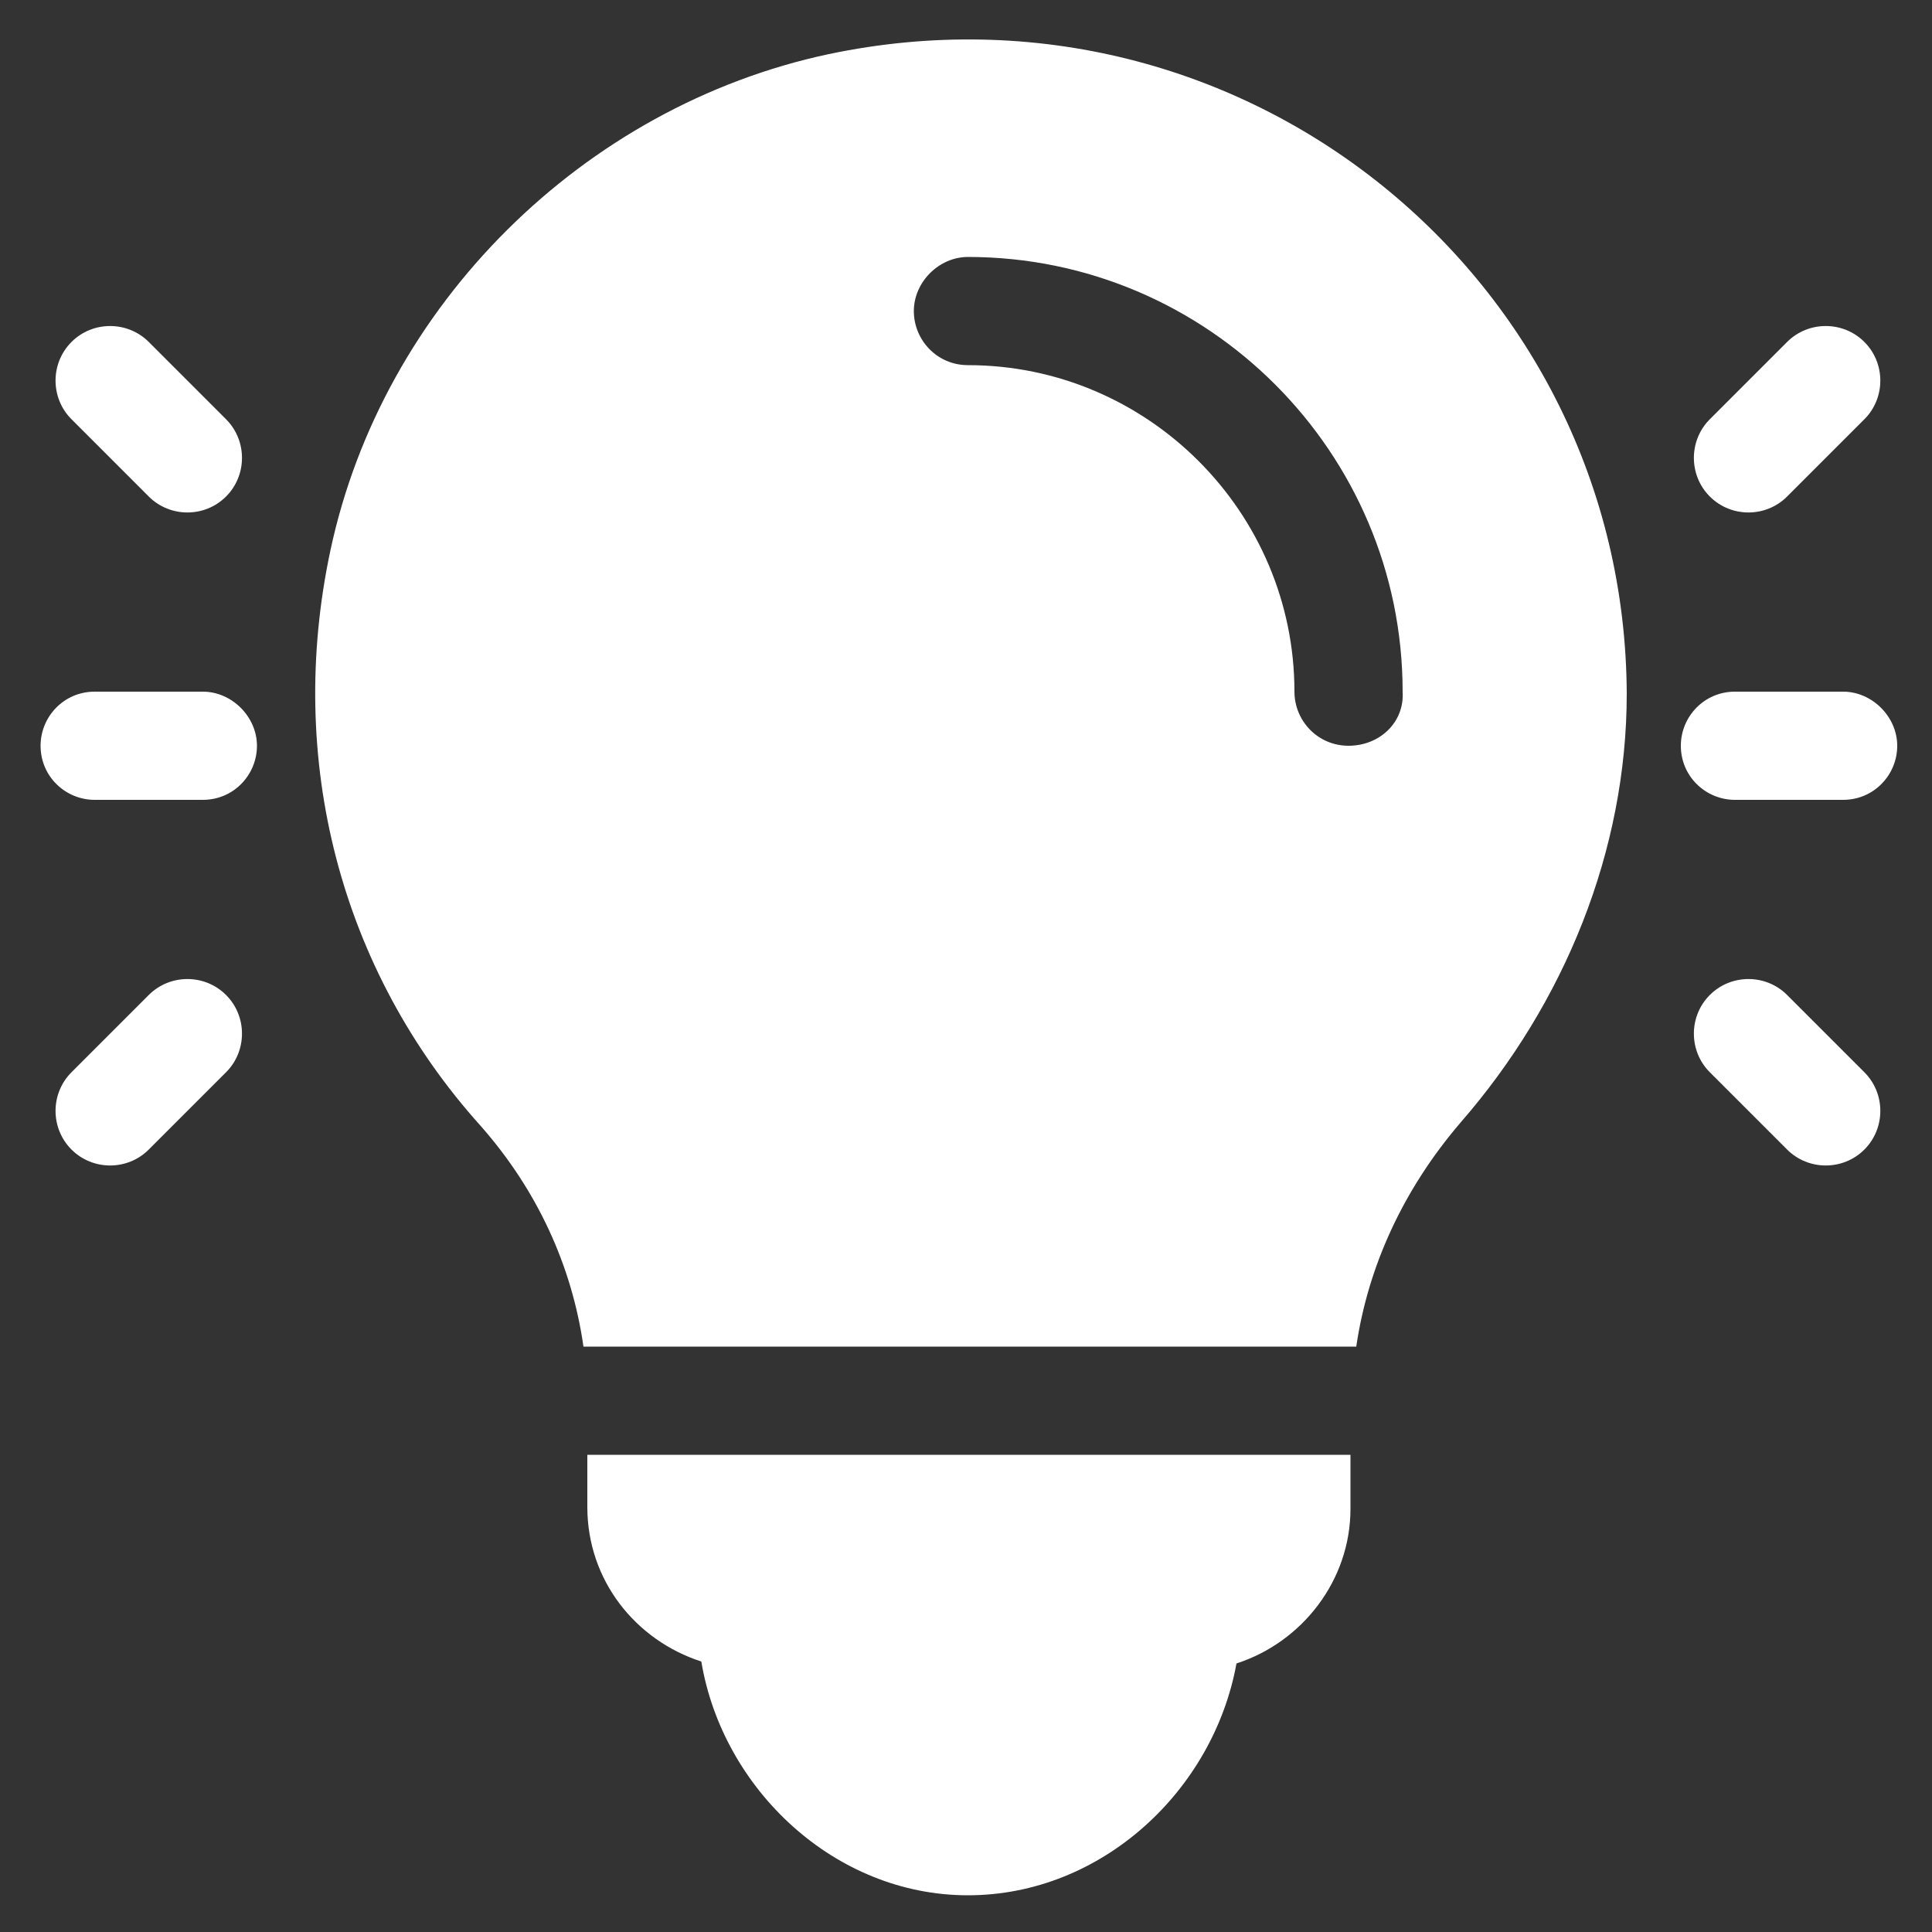 <?xml version="1.0" encoding="utf-8"?>
<!-- Generator: Adobe Illustrator 19.2.1, SVG Export Plug-In . SVG Version: 6.00 Build 0)  -->
<svg version="1.1" id="Layer_1" xmlns="http://www.w3.org/2000/svg" xmlns:xlink="http://www.w3.org/1999/xlink" x="0px" y="0px"
	 viewBox="0 0 100 100" style="enable-background:new 0 0 100 100;" xml:space="preserve">
<rect x="0" y="0" width="100" height="100" fill="#333333" stroke="none"/>
<style type="text/css">
	.st0{fill:#FFFFFF;}
</style>
<g>
	<g>
		<g>
			<path class="st0" d="M30.4,75.2v2.8c0,3.8,2.5,6.9,5.9,8c1.1,6.6,6.9,12.1,13.8,12.1S62.8,92.7,64,86.1c3.4-1.1,5.9-4.3,5.9-8
				v-2.8H30.4z"/>
		</g>
	</g>
	<g>
		<g>
			<path class="st0" d="M42.9,2.8c-12.7,2.7-23.1,13-25.8,25.7c-2.3,10.8,0.5,21.7,7.8,29.8c2.9,3.3,4.7,7.2,5.3,11.4h40
				c0.6-4.1,2.4-8.1,5.4-11.6c5.4-6.2,8.6-14.1,8.6-22.2C84.1,14.4,64.3-1.7,42.9,2.8z M69.8,38.6c-1.6,0-2.8-1.3-2.8-2.8
				c0-9.3-7.6-16.9-16.9-16.9c-1.6,0-2.8-1.3-2.8-2.8s1.3-2.8,2.8-2.8c12.4,0,22.5,10.1,22.5,22.5C72.7,37.4,71.4,38.6,69.8,38.6z"
				/>
		</g>
	</g>
	<g>
		<g>
			<path class="st0" d="M10.5,35.8H4.9c-1.6,0-2.8,1.3-2.8,2.8c0,1.6,1.3,2.8,2.8,2.8h5.6c1.6,0,2.8-1.3,2.8-2.8
				C13.3,37.1,12,35.8,10.5,35.8z"/>
		</g>
	</g>
	<g>
		<g>
			<path class="st0" d="M11.7,21.7l-4-4c-1.1-1.1-2.9-1.1-4,0c-1.1,1.1-1.1,2.9,0,4l4,4c1.1,1.1,2.9,1.1,4,0
				C12.8,24.6,12.8,22.8,11.7,21.7z"/>
		</g>
	</g>
	<g>
		<g>
			<path class="st0" d="M11.7,51.5c-1.1-1.1-2.9-1.1-4,0l-4,4c-1.1,1.1-1.1,2.9,0,4s2.9,1.1,4,0l4-4C12.8,54.4,12.8,52.6,11.7,51.5z
				"/>
		</g>
	</g>
	<g>
		<g>
			<path class="st0" d="M95.4,35.8h-5.6c-1.6,0-2.8,1.3-2.8,2.8c0,1.6,1.3,2.8,2.8,2.8h5.6c1.6,0,2.8-1.3,2.8-2.8
				C98.2,37.1,96.9,35.8,95.4,35.8z"/>
		</g>
	</g>
	<g>
		<g>
			<path class="st0" d="M96.5,17.7c-1.1-1.1-2.9-1.1-4,0l-4,4c-1.1,1.1-1.1,2.9,0,4c1.1,1.1,2.9,1.1,4,0l4-4
				C97.6,20.6,97.6,18.8,96.5,17.7z"/>
		</g>
	</g>
	<g>
		<g>
			<path class="st0" d="M96.5,55.5l-4-4c-1.1-1.1-2.9-1.1-4,0s-1.1,2.9,0,4l4,4c1.1,1.1,2.9,1.1,4,0S97.6,56.6,96.5,55.5z"/>
		</g>
	</g>
</g>
</svg>
